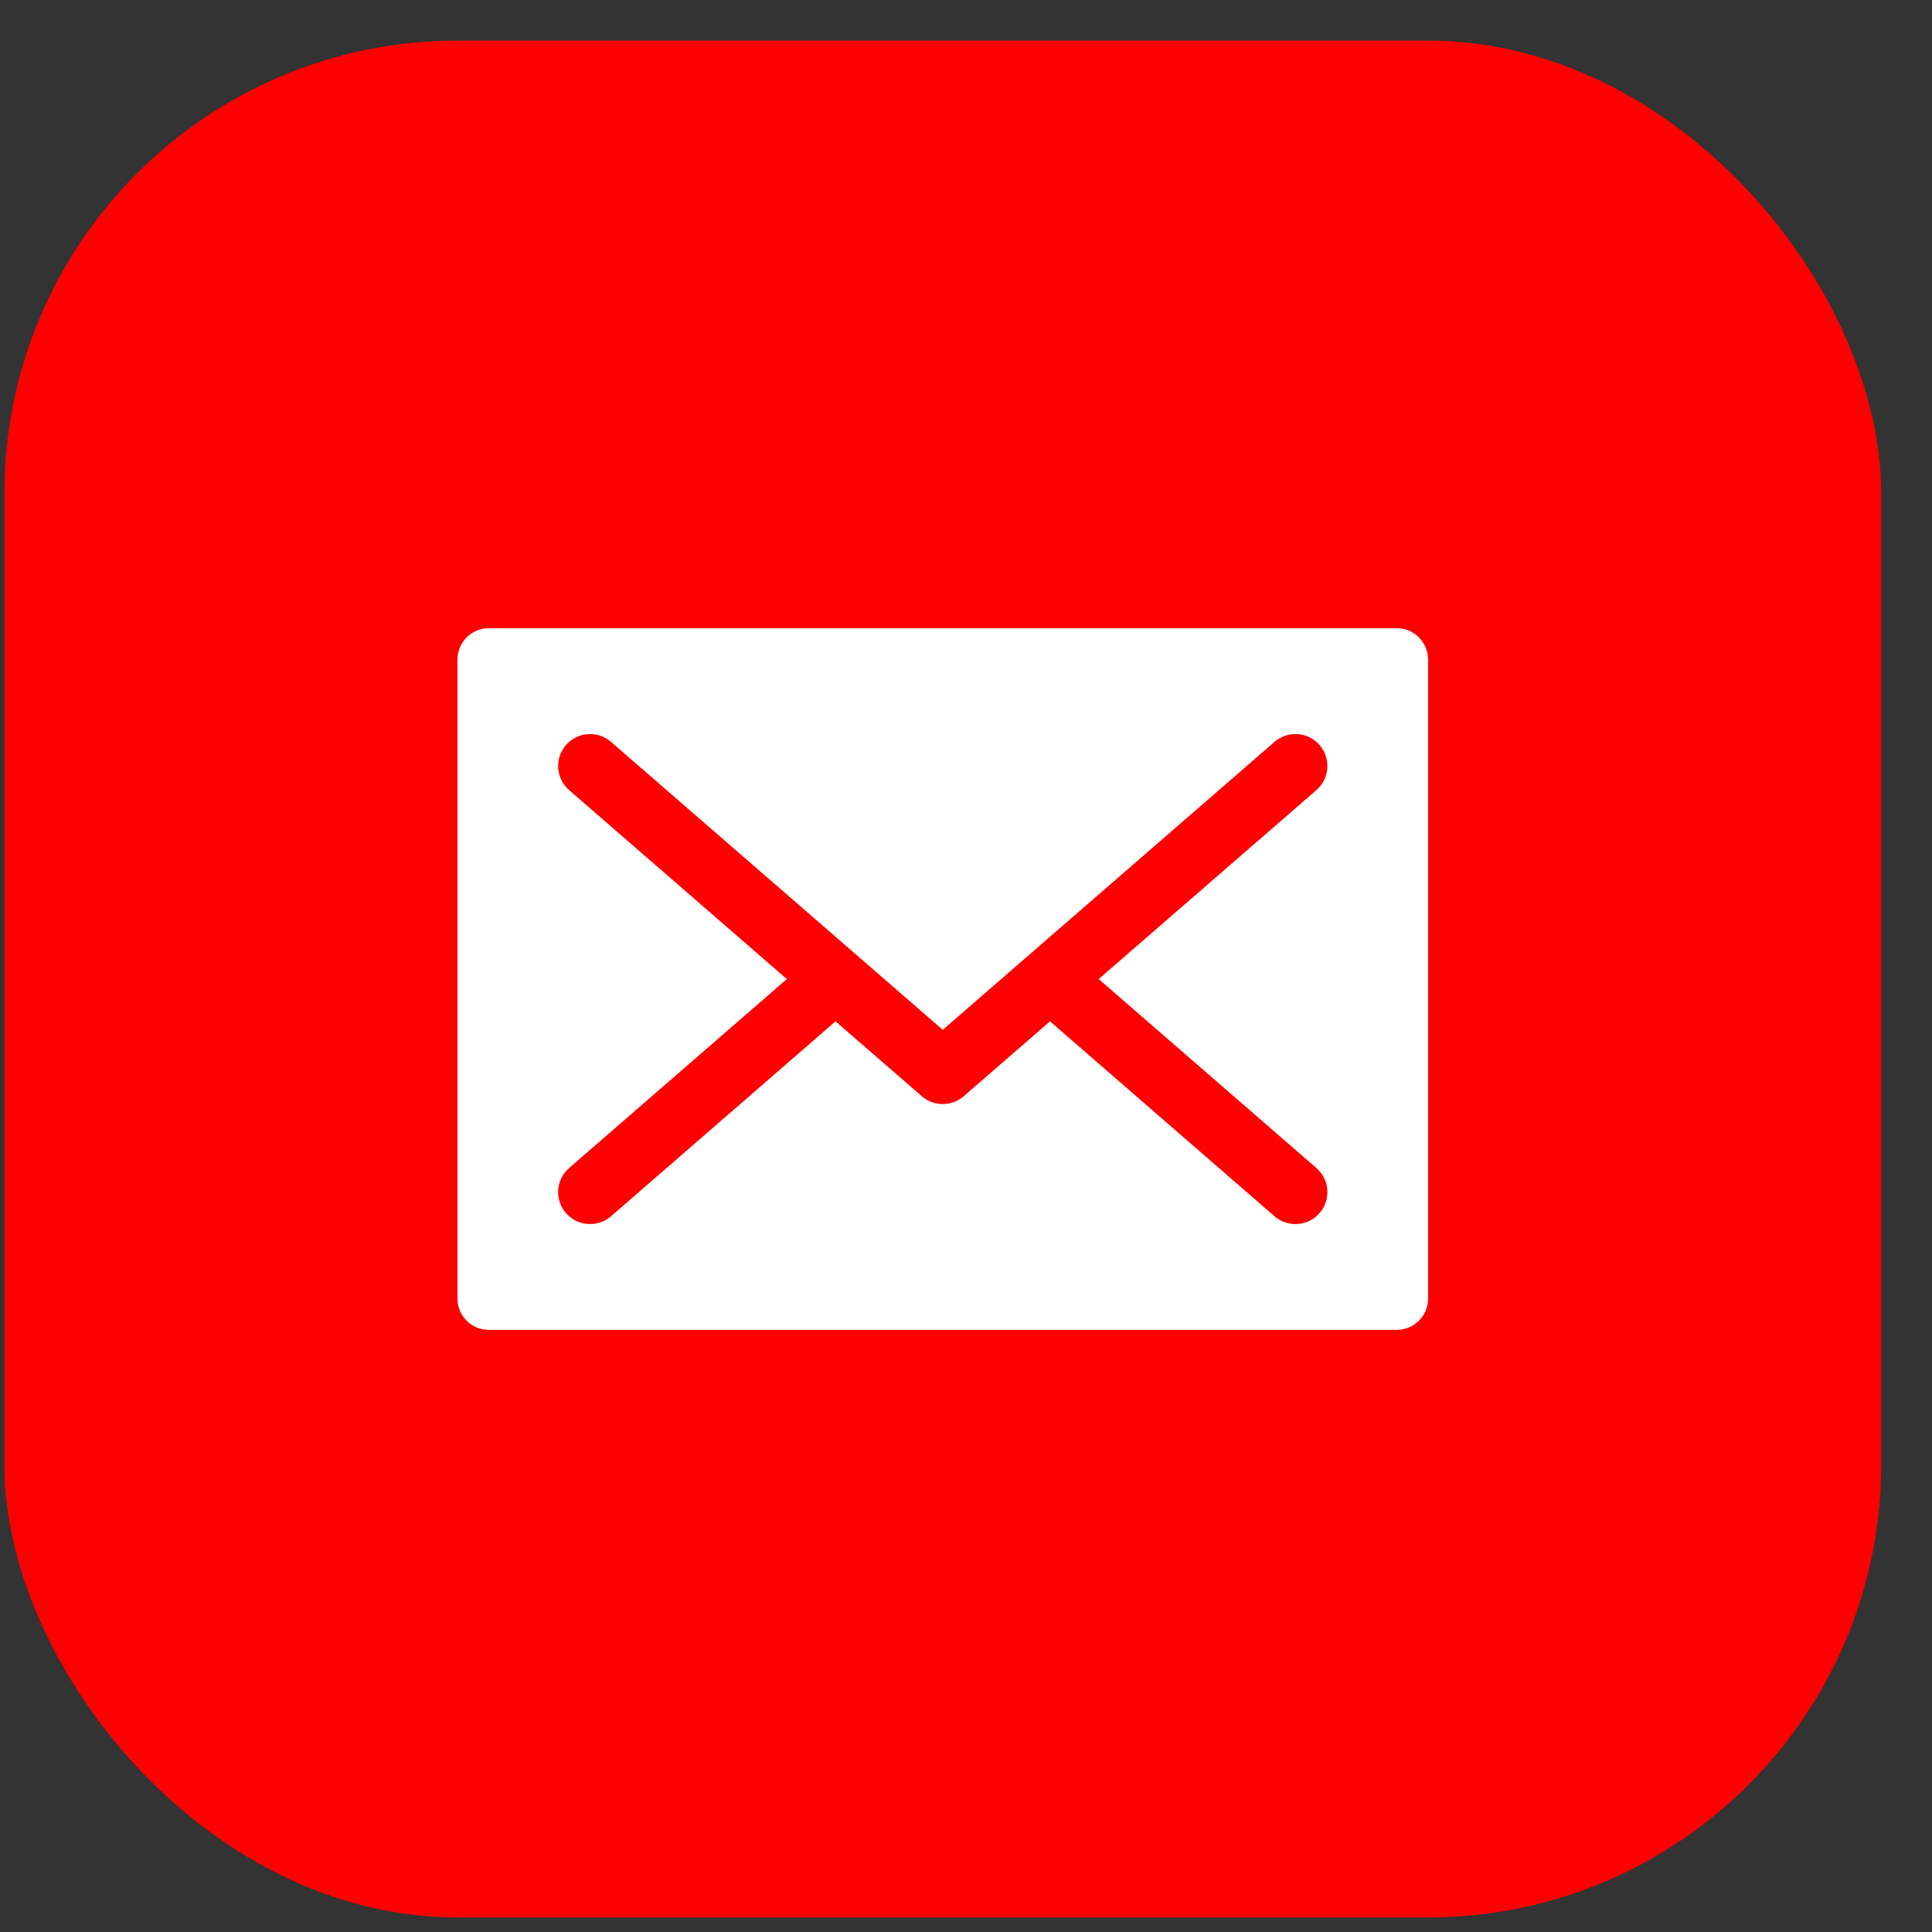 <svg width="34" height="34" viewBox="0 0 34 34" fill="none" xmlns="http://www.w3.org/2000/svg">
<rect x="0" y="0" width="34" height="34" fill="#333333" stroke="none"/>
<rect x="0.077" y="0.715" width="33.029" height="33.029" rx="7.973" fill="#F00"/>
<path d="M24.579 11.055H8.603C8.298 11.055 8.05 11.303 8.05 11.609V22.851C8.05 23.157 8.298 23.404 8.603 23.404H24.579C24.885 23.404 25.132 23.157 25.132 22.851V11.609C25.132 11.303 24.885 11.055 24.579 11.055ZM23.166 20.555C23.401 20.758 23.426 21.113 23.222 21.348C23.019 21.582 22.664 21.607 22.429 21.404C22.284 21.278 18.619 18.097 18.478 17.974L16.96 19.292C16.854 19.384 16.723 19.429 16.591 19.429C16.46 19.429 16.328 19.384 16.223 19.292L14.704 17.974C14.563 18.097 10.898 21.278 10.753 21.404C10.518 21.607 10.163 21.582 9.96 21.348C9.756 21.113 9.781 20.758 10.016 20.555L13.847 17.23L10.016 13.905C9.782 13.701 9.756 13.346 9.96 13.112C10.163 12.877 10.518 12.852 10.753 13.056C10.943 13.221 16.246 17.824 16.591 18.123C16.89 17.864 22.224 13.235 22.429 13.056C22.664 12.852 23.019 12.877 23.222 13.112C23.426 13.346 23.401 13.701 23.166 13.905L19.335 17.23L23.166 20.555Z" fill="white"/>
</svg>
